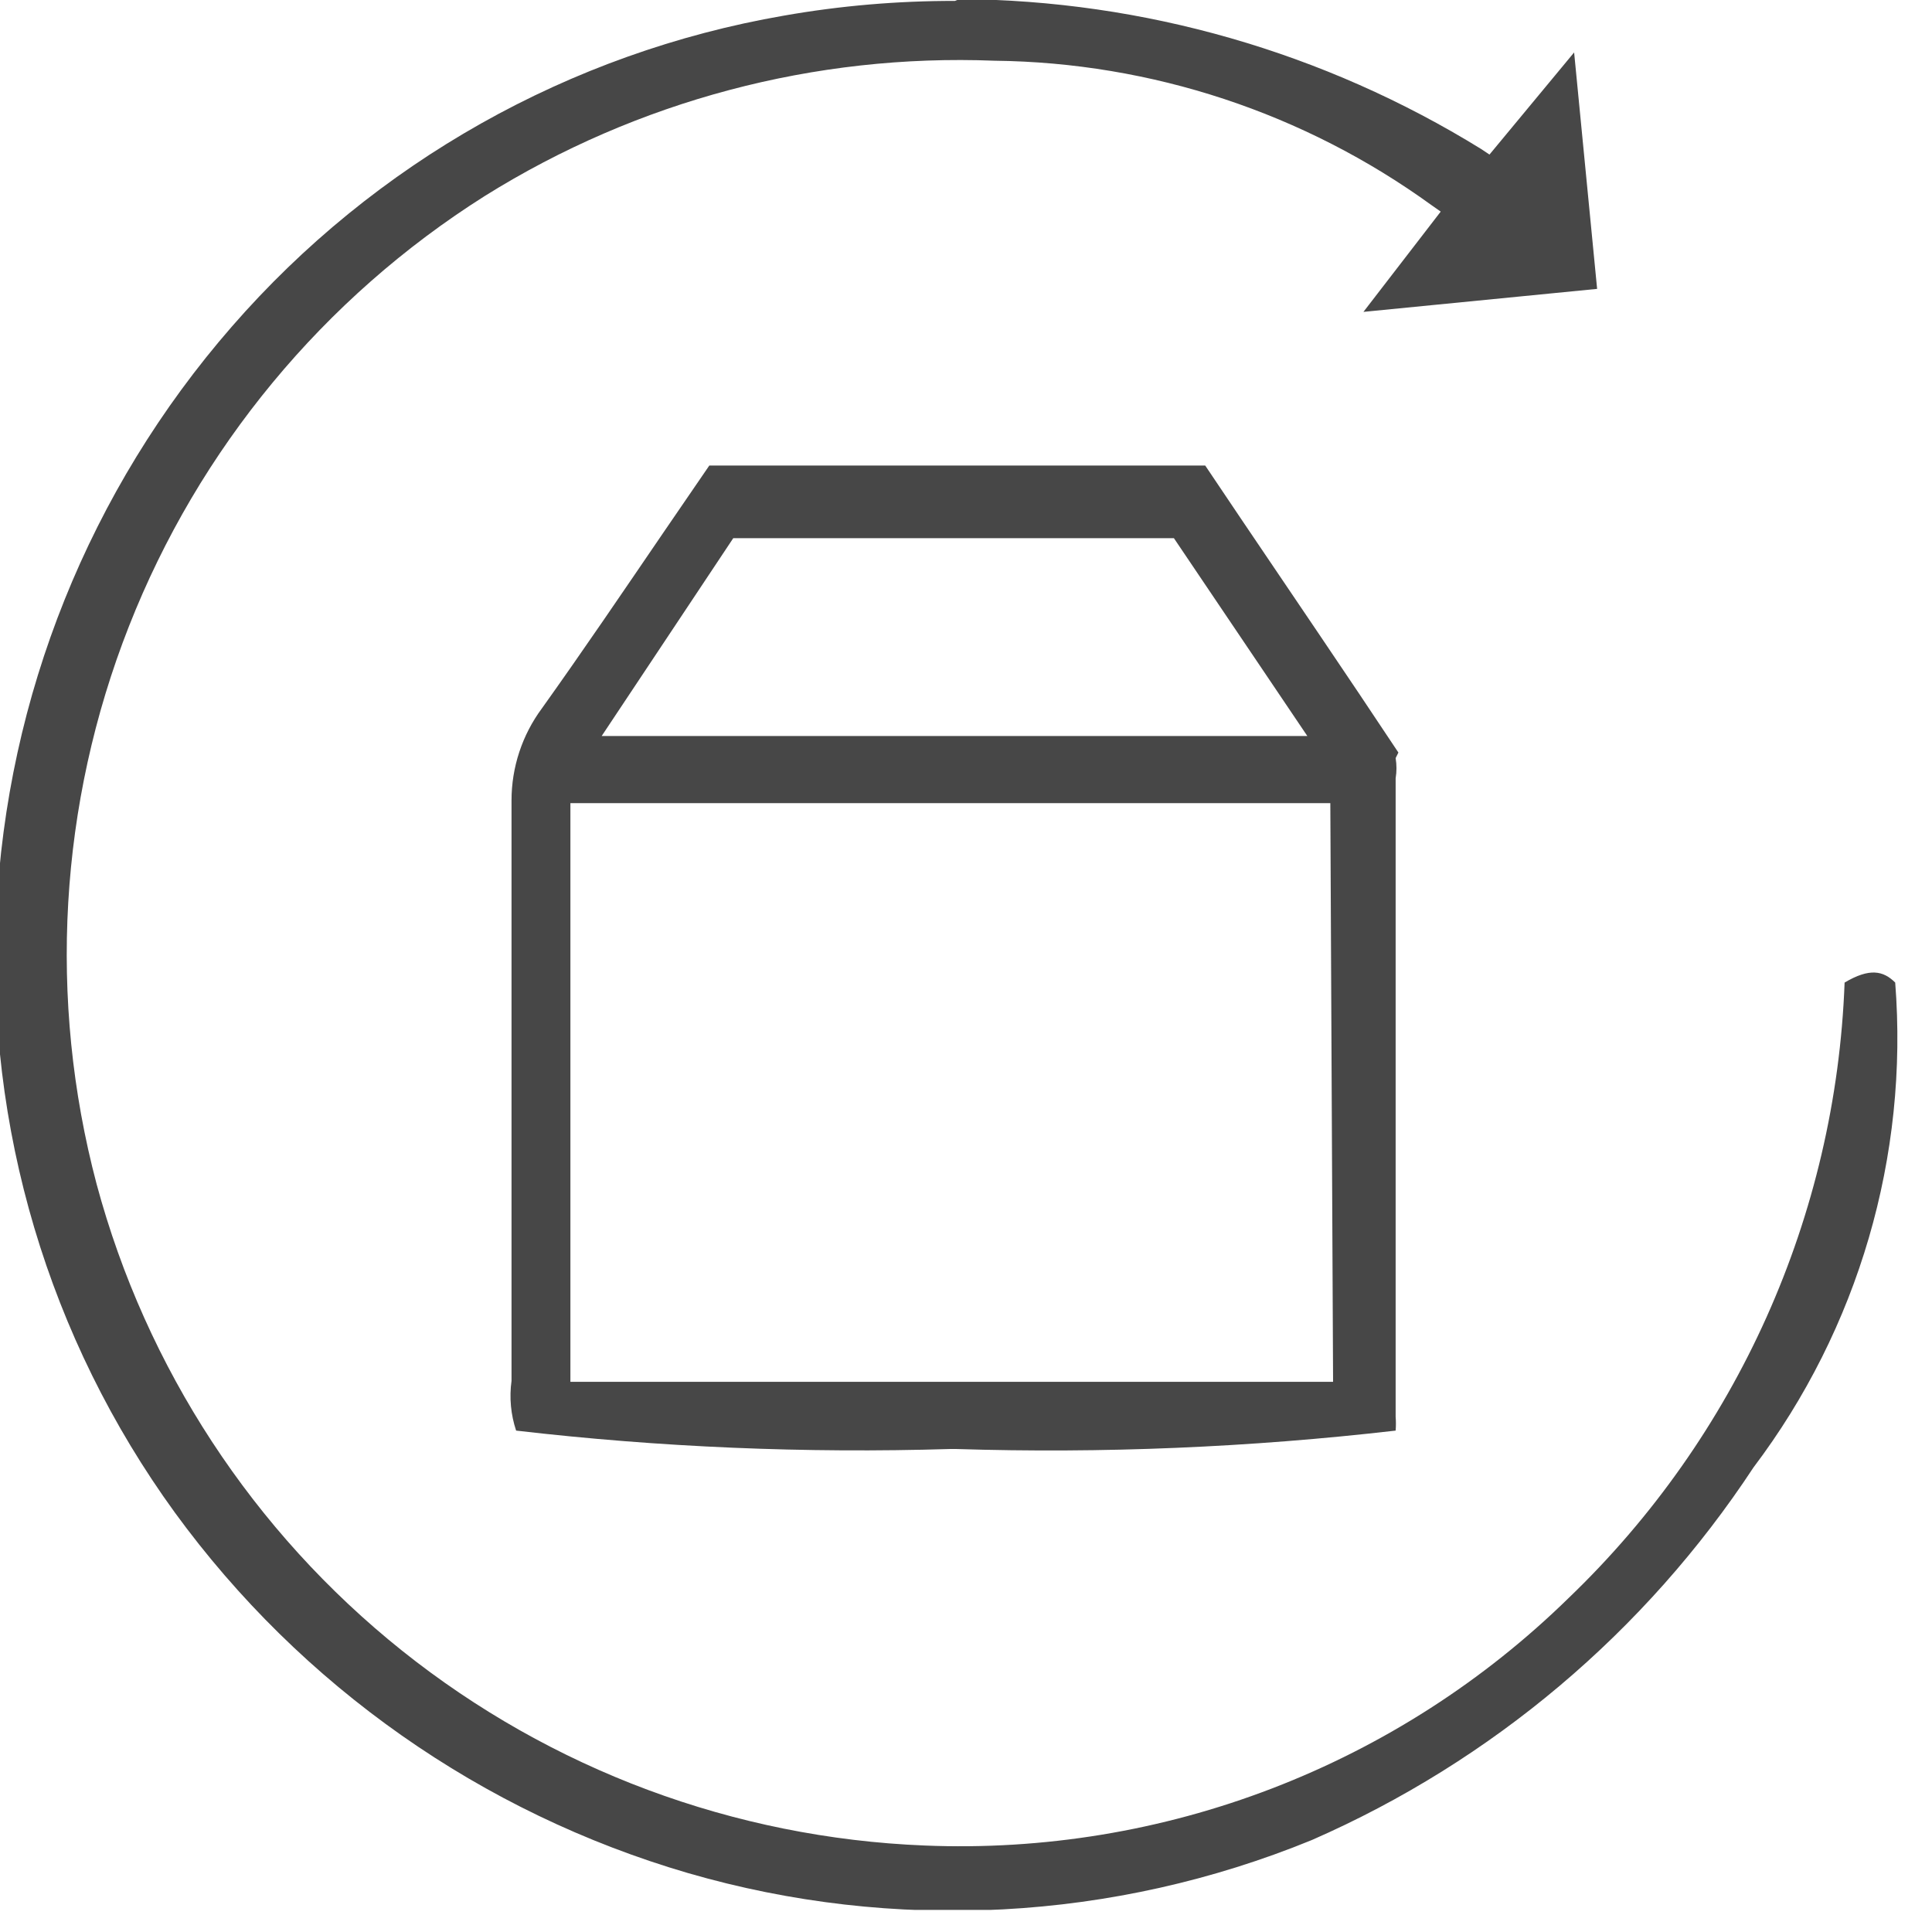<svg xmlns="http://www.w3.org/2000/svg" width="21" height="21" viewBox="0 0 21 21" fill="none">
<g clip-path="url(#clip0_3_65)">
<path d="M10.38 0.01C9.757 0.009 9.134 0.062 8.52 0.17C6.191 0.573 4.072 1.767 2.52 3.55C0.974 5.324 0.072 7.569 -0.04 9.92C-0.155 12.251 0.529 14.551 1.9 16.44C3.275 18.328 5.238 19.706 7.48 20.36C9.716 21.009 12.106 20.882 14.26 20C16.218 19.143 17.885 17.736 19.06 15.95C20.2 14.441 20.748 12.566 20.6 10.68C20.47 10.55 20.32 10.52 20.05 10.68C19.956 13.215 18.881 15.614 17.05 17.37C16.128 18.272 15.032 18.976 13.828 19.439C12.624 19.902 11.339 20.113 10.05 20.06C7.979 19.977 5.989 19.235 4.37 17.942C2.751 16.648 1.588 14.871 1.05 12.87C0.519 10.864 0.642 8.74 1.401 6.809C2.16 4.877 3.515 3.238 5.27 2.13C6.927 1.095 8.858 0.583 10.81 0.66C12.518 0.679 14.177 1.228 15.56 2.23L15.66 2.3L14.82 3.39L17.36 3.14L17.11 0.57L16.19 1.68L16.1 1.62C14.395 0.567 12.434 0.003 10.43 -0.01" fill="#474747"/>
<path d="M15.2 8.18C14.63 7.32 14.05 6.47 13.49 5.64L13.1 5.06H7.71L7.21 5.79C6.78 6.42 6.34 7.07 5.89 7.7C5.676 7.989 5.56 8.34 5.56 8.7C5.56 9.98 5.56 11.27 5.56 12.53V15.01C5.535 15.191 5.552 15.376 5.61 15.55C7.176 15.732 8.754 15.798 10.33 15.75H10.39C11.986 15.8 13.584 15.733 15.17 15.55C15.174 15.5 15.174 15.45 15.17 15.4V8.46C15.182 8.387 15.182 8.313 15.17 8.24M7.97 5.85H12.76L14.21 8H6.54L7.97 5.85ZM14.49 15.02H6.2V8.73H14.46L14.49 15.02Z" fill="#474747"/>
</g>
<defs>
<clipPath id="clip0_3_65">
<rect width="20.71" height="20.76" fill="white"/>
</clipPath>
</defs>
</svg>